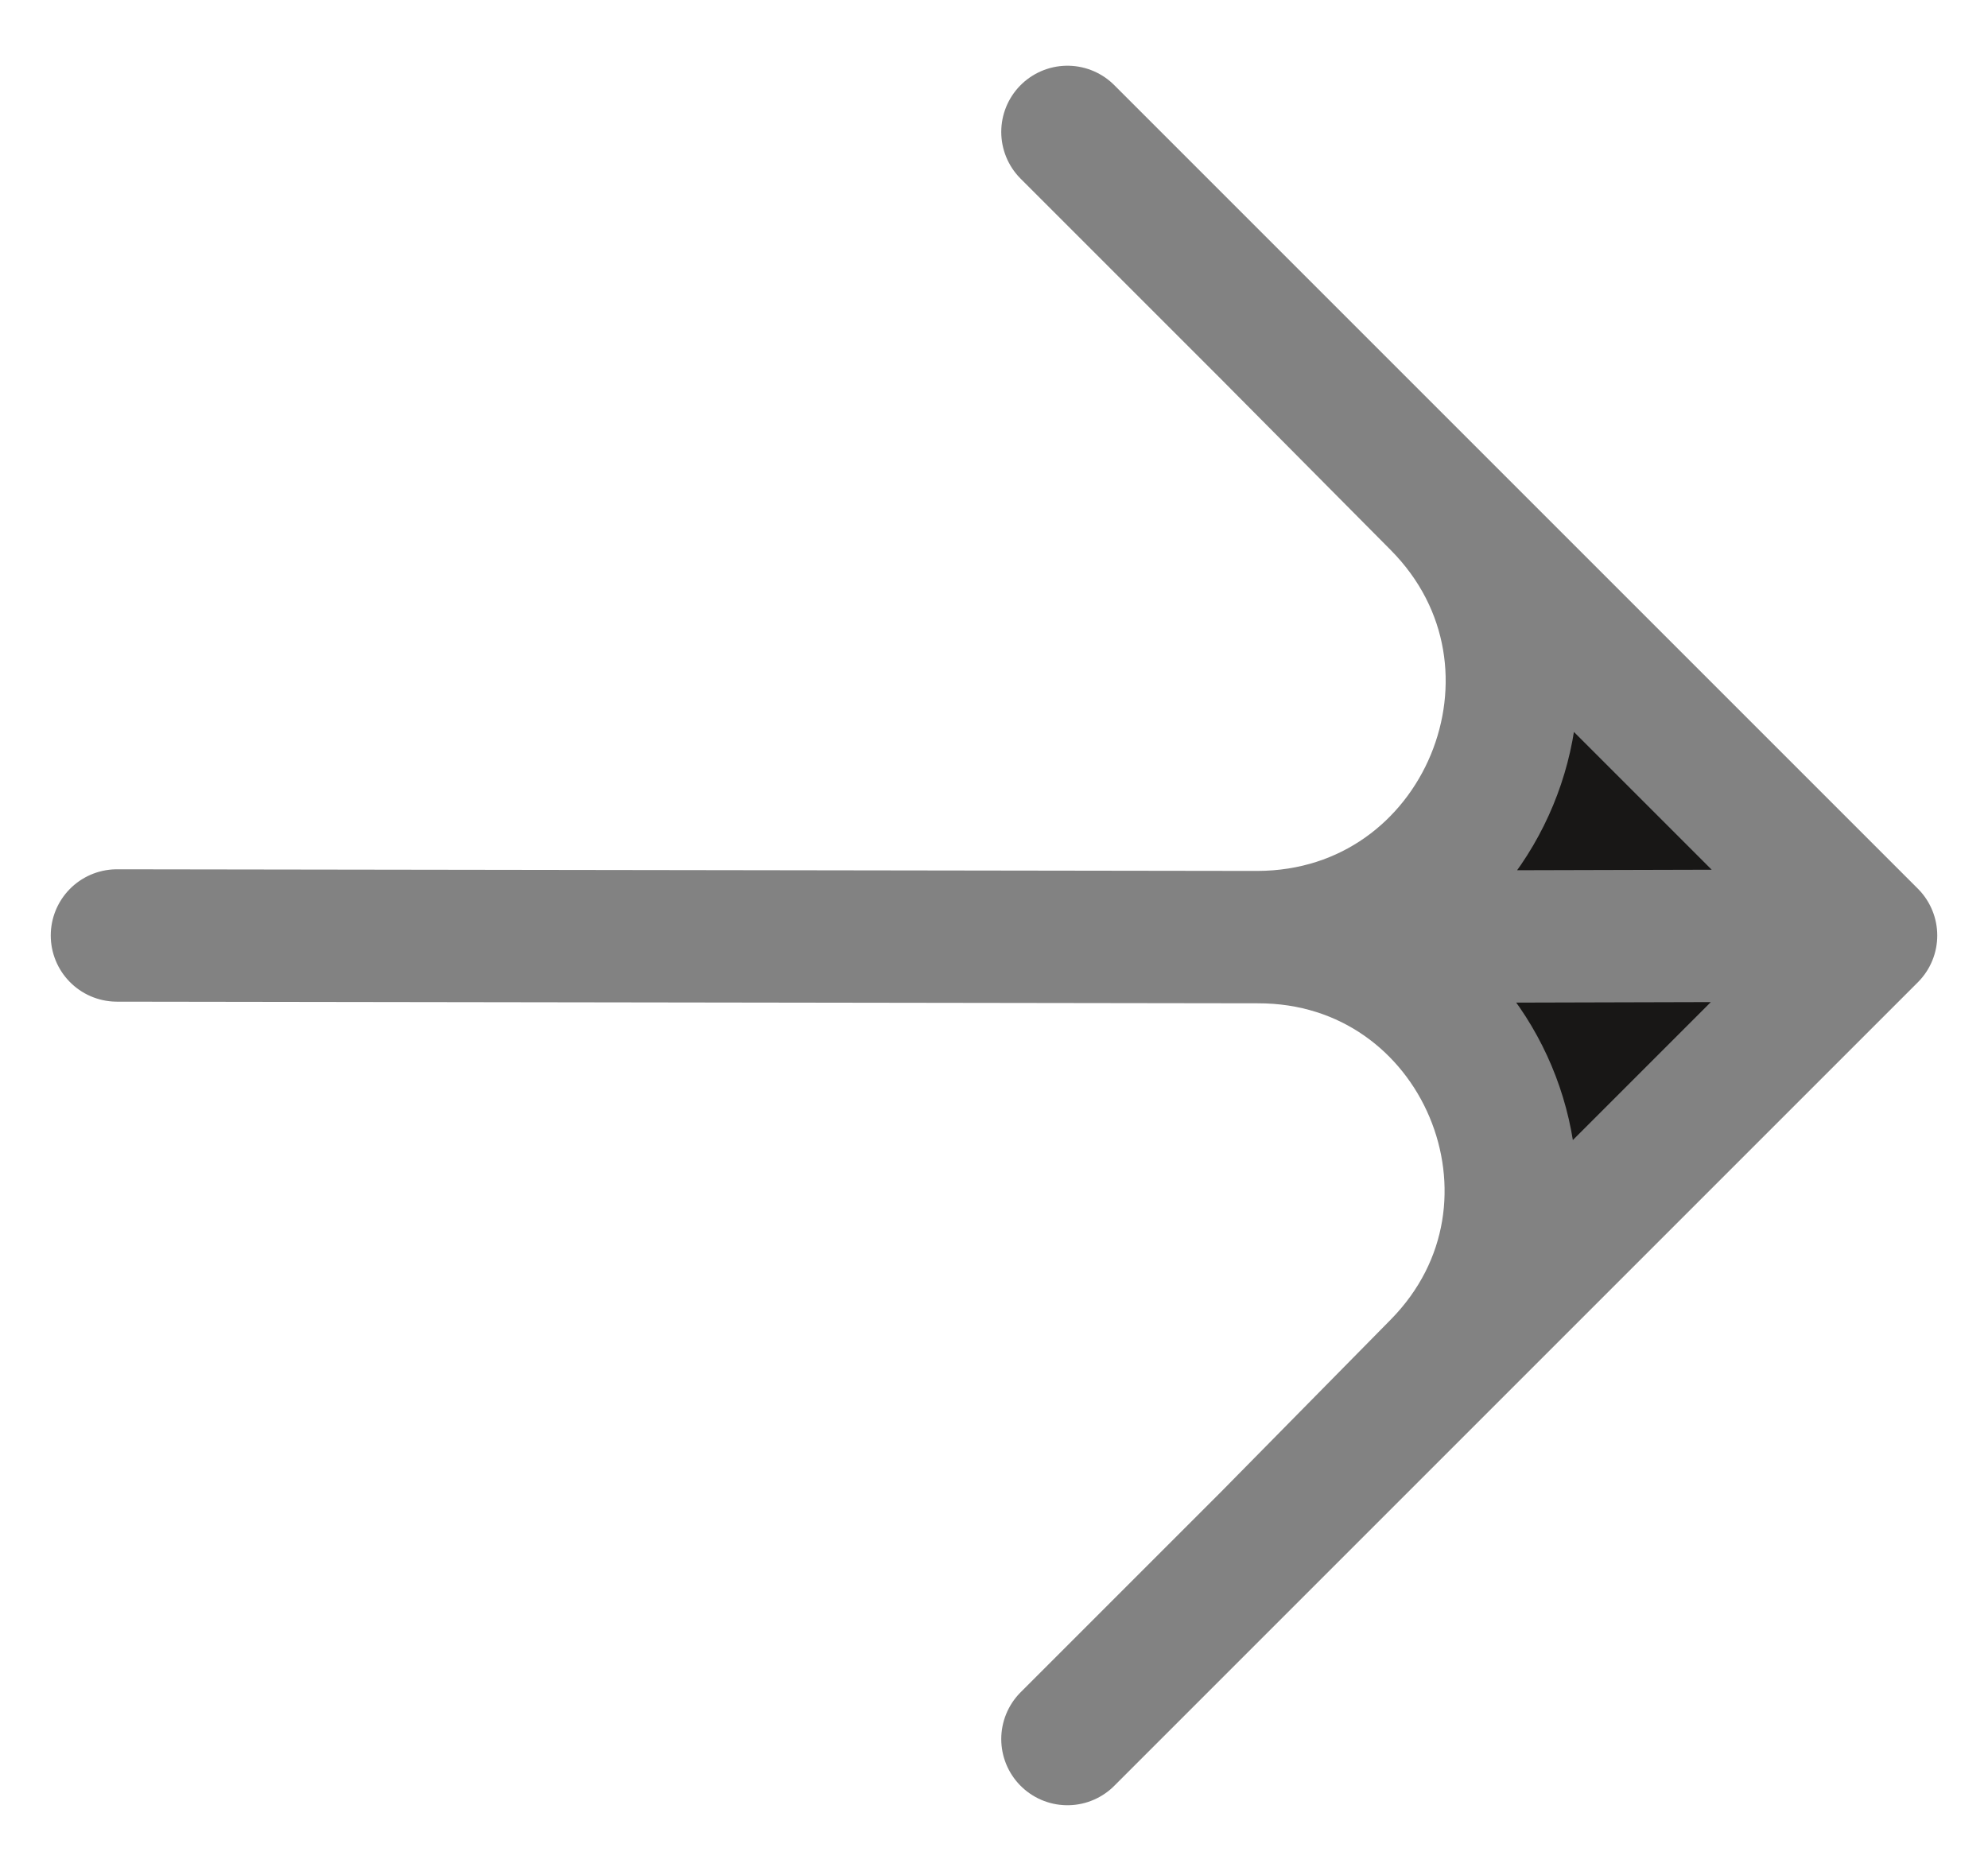 <svg width="17" height="16" viewBox="0 0 17 16" fill="none" xmlns="http://www.w3.org/2000/svg">
<path d="M10.846 13.154L16 8L10.753 8.014C12.669 8.009 13.639 10.318 12.295 11.683L10.846 13.154Z" fill="#181716"/>
<path d="M16 8L12.564 4.564L10.846 2.846L12.292 4.303C13.654 5.674 12.686 8.009 10.753 8.014L16 8Z" fill="#181716"/>
<path d="M1 8L10.753 8.014M16 8L12.564 4.564L10.846 2.846M16 8L10.846 13.154M16 8L10.753 8.014M9.128 1.128L10.846 2.846M9.128 14.872L10.846 13.154M10.846 2.846L12.292 4.303C13.654 5.674 12.686 8.009 10.753 8.014M10.846 13.154L12.295 11.683C13.639 10.318 12.669 8.009 10.753 8.014" stroke="#828282" stroke-width="1.132" stroke-linecap="round" stroke-linejoin="round"/>
</svg>

